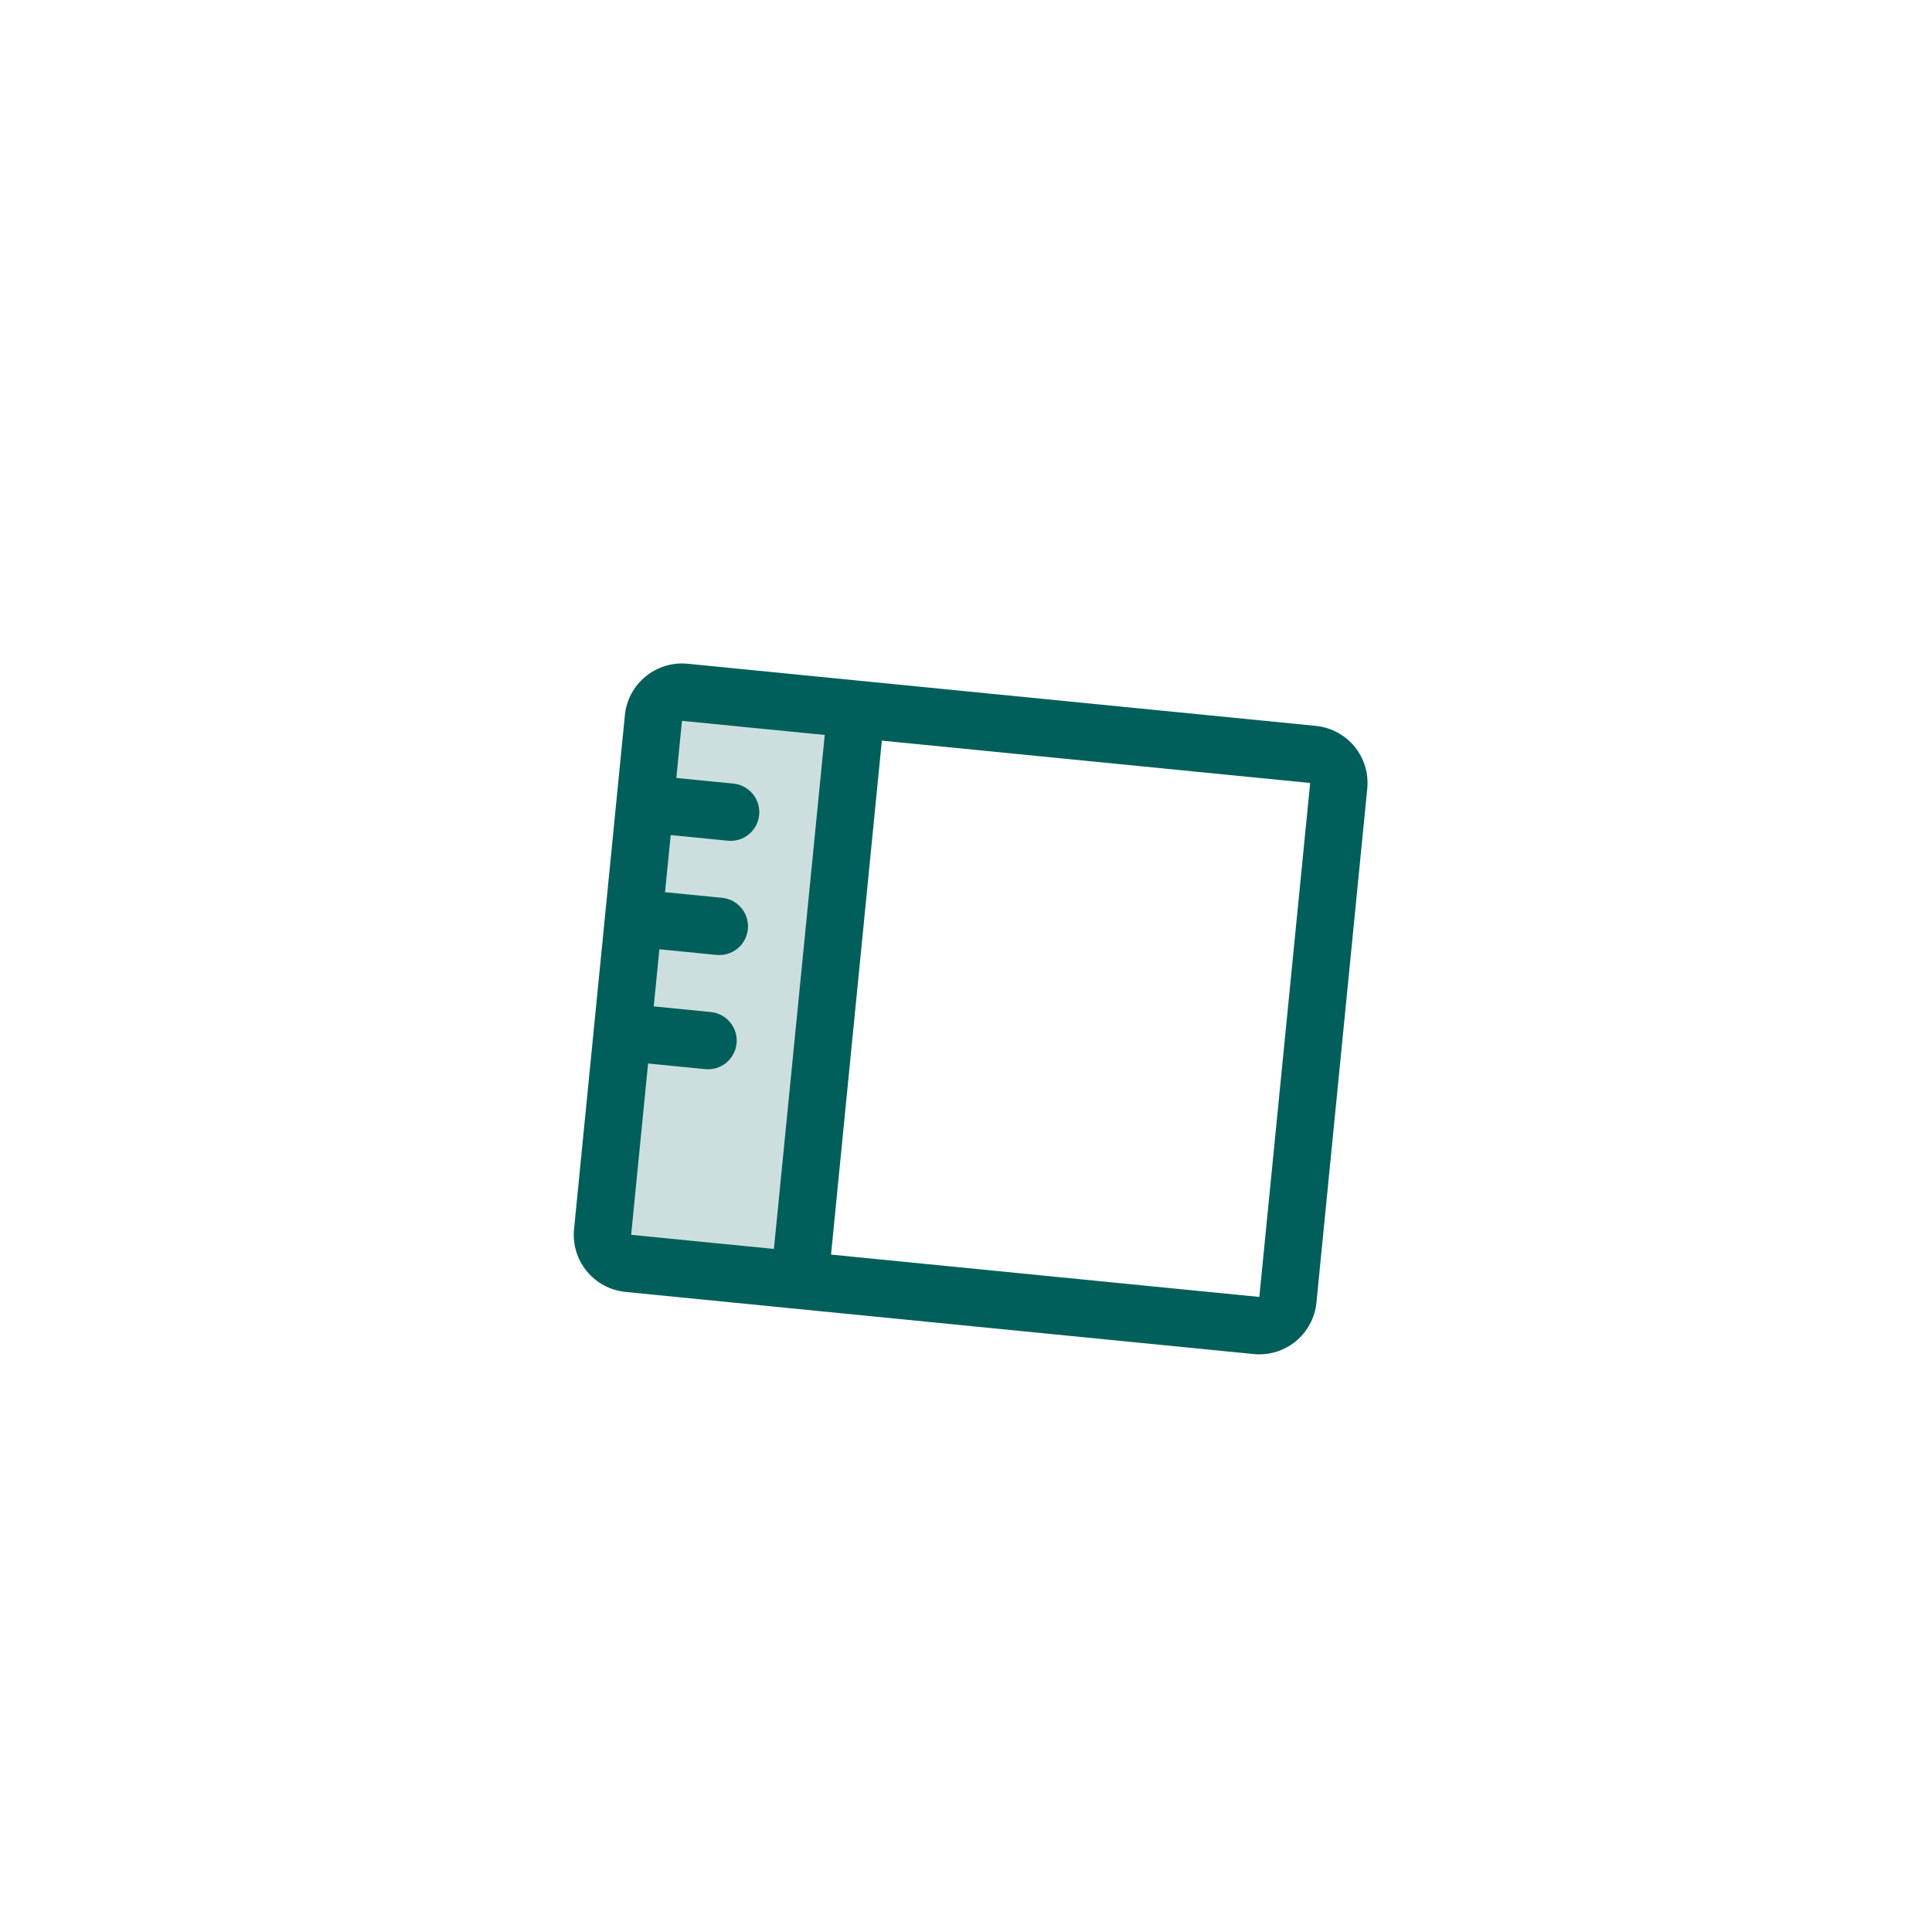 <svg width="101" height="101" viewBox="0 0 101 101" fill="none" xmlns="http://www.w3.org/2000/svg">
<g filter="url(#filter0_dd_1290_95)">
<rect x="14.874" y="5" width="80" height="80" rx="8" transform="rotate(5.648 14.874 5)" fill="white"/>
<path opacity="0.2" d="M44.756 33.077L41.803 62.932L32.847 62.046C32.451 62.007 32.087 61.812 31.834 61.504C31.582 61.197 31.462 60.801 31.502 60.406L34.159 33.537C34.198 33.141 34.393 32.777 34.701 32.524C35.008 32.272 35.404 32.152 35.8 32.192L44.756 33.077Z" fill="#005F5A"/>
<path d="M68.787 33.947L35.947 30.699C35.156 30.62 34.365 30.86 33.75 31.364C33.135 31.869 32.745 32.597 32.667 33.389L30.009 60.258C29.931 61.05 30.17 61.84 30.675 62.455C31.179 63.071 31.907 63.46 32.699 63.539L65.539 66.787C66.331 66.865 67.121 66.626 67.737 66.121C68.352 65.617 68.742 64.888 68.82 64.097L71.477 37.228C71.556 36.436 71.316 35.645 70.812 35.03C70.307 34.415 69.579 34.025 68.787 33.947ZM33.88 51.597L36.866 51.892C37.262 51.931 37.657 51.812 37.965 51.559C38.272 51.307 38.467 50.943 38.506 50.547C38.545 50.151 38.426 49.756 38.173 49.448C37.921 49.141 37.557 48.946 37.161 48.907L34.176 48.611L34.471 45.626L37.456 45.921C37.852 45.96 38.248 45.841 38.555 45.589C38.863 45.336 39.058 44.972 39.097 44.576C39.136 44.18 39.016 43.785 38.764 43.477C38.512 43.17 38.148 42.975 37.752 42.936L34.766 42.641L35.062 39.655L38.047 39.95C38.443 39.99 38.838 39.87 39.146 39.618C39.453 39.365 39.648 39.001 39.687 38.605C39.727 38.209 39.607 37.814 39.355 37.507C39.102 37.199 38.738 37.004 38.342 36.965L35.357 36.67L35.652 33.684L43.116 34.422L40.458 61.291L32.995 60.553L33.88 51.597ZM65.834 63.801L43.444 61.587L46.101 34.718L68.492 36.932L65.834 63.801Z" fill="#005F5A"/>
</g>
<defs>
<filter id="filter0_dd_1290_95" x="0" y="0" width="101.486" height="101.486" filterUnits="userSpaceOnUse" color-interpolation-filters="sRGB">
<feFlood flood-opacity="0" result="BackgroundImageFix"/>
<feColorMatrix in="SourceAlpha" type="matrix" values="0 0 0 0 0 0 0 0 0 0 0 0 0 0 0 0 0 0 127 0" result="hardAlpha"/>
<feMorphology radius="1" operator="erode" in="SourceAlpha" result="effect1_dropShadow_1290_95"/>
<feOffset dy="2"/>
<feGaussianBlur stdDeviation="4"/>
<feComposite in2="hardAlpha" operator="out"/>
<feColorMatrix type="matrix" values="0 0 0 0 0.082 0 0 0 0 0.365 0 0 0 0 0.988 0 0 0 0.12 0"/>
<feBlend mode="normal" in2="BackgroundImageFix" result="effect1_dropShadow_1290_95"/>
<feColorMatrix in="SourceAlpha" type="matrix" values="0 0 0 0 0 0 0 0 0 0 0 0 0 0 0 0 0 0 127 0" result="hardAlpha"/>
<feMorphology radius="1" operator="dilate" in="SourceAlpha" result="effect2_dropShadow_1290_95"/>
<feOffset dy="2"/>
<feGaussianBlur stdDeviation="1"/>
<feComposite in2="hardAlpha" operator="out"/>
<feColorMatrix type="matrix" values="0 0 0 0 0.082 0 0 0 0 0.365 0 0 0 0 0.988 0 0 0 0.04 0"/>
<feBlend mode="normal" in2="effect1_dropShadow_1290_95" result="effect2_dropShadow_1290_95"/>
<feBlend mode="normal" in="SourceGraphic" in2="effect2_dropShadow_1290_95" result="shape"/>
</filter>
</defs>
</svg>
